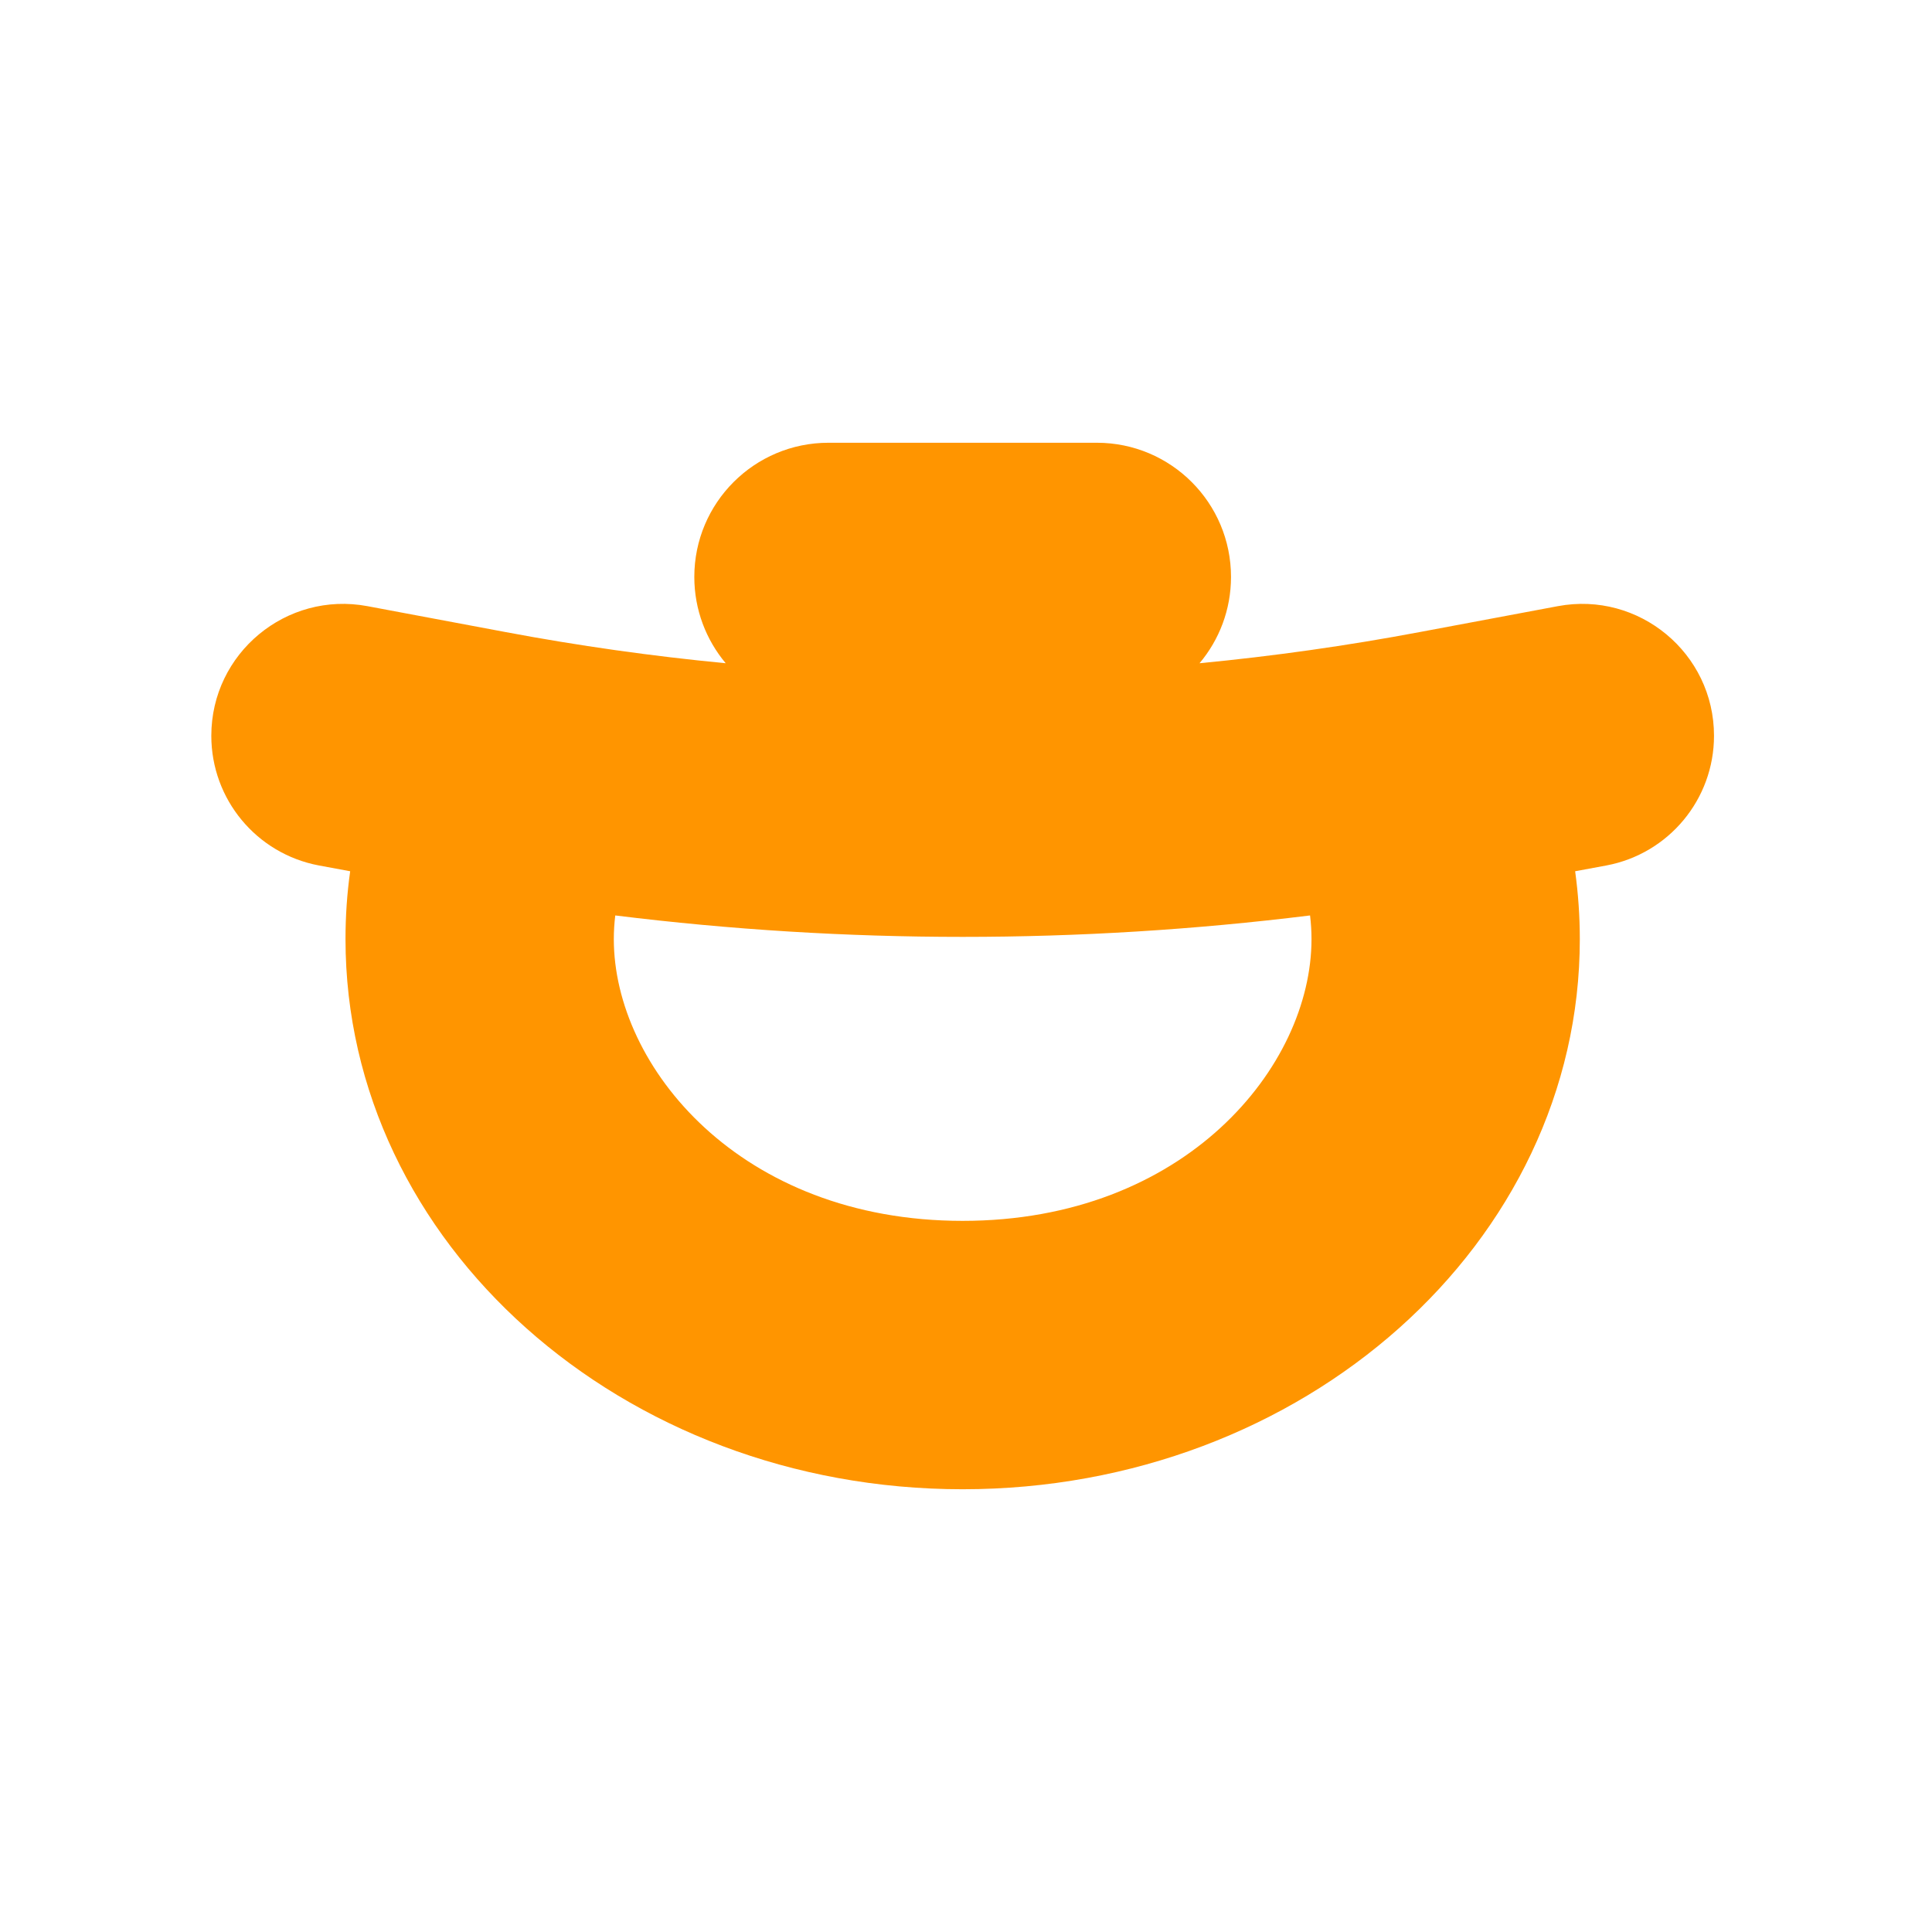 <svg width="24" height="24" viewBox="0 0 24 24" fill="none" xmlns="http://www.w3.org/2000/svg">
<path fill-rule="evenodd" clip-rule="evenodd" d="M8.625 7.167C8.625 6.246 9.371 5.5 10.292 5.5H13.625C14.546 5.5 15.292 6.246 15.292 7.167C15.292 7.575 15.145 7.949 14.901 8.239C15.818 8.151 16.732 8.022 17.64 7.851L19.352 7.53C20.36 7.341 21.292 8.115 21.292 9.14C21.292 9.929 20.73 10.605 19.956 10.751L19.567 10.823C19.605 11.1 19.625 11.381 19.625 11.666C19.625 15.441 16.193 18.5 11.958 18.5C7.724 18.5 4.292 15.441 4.292 11.666C4.292 11.381 4.311 11.1 4.35 10.823L3.961 10.751C3.186 10.605 2.625 9.929 2.625 9.14C2.625 8.115 3.557 7.341 4.565 7.53L6.276 7.851C7.185 8.022 8.098 8.151 9.015 8.239C8.772 7.949 8.625 7.575 8.625 7.167ZM7.643 11.372C7.631 11.471 7.625 11.569 7.625 11.666C7.625 13.249 9.194 15.166 11.958 15.166C14.723 15.166 16.292 13.249 16.292 11.666C16.292 11.569 16.286 11.471 16.274 11.372C13.408 11.727 10.509 11.727 7.643 11.372Z" fill="#FF9500"/>
</svg>
